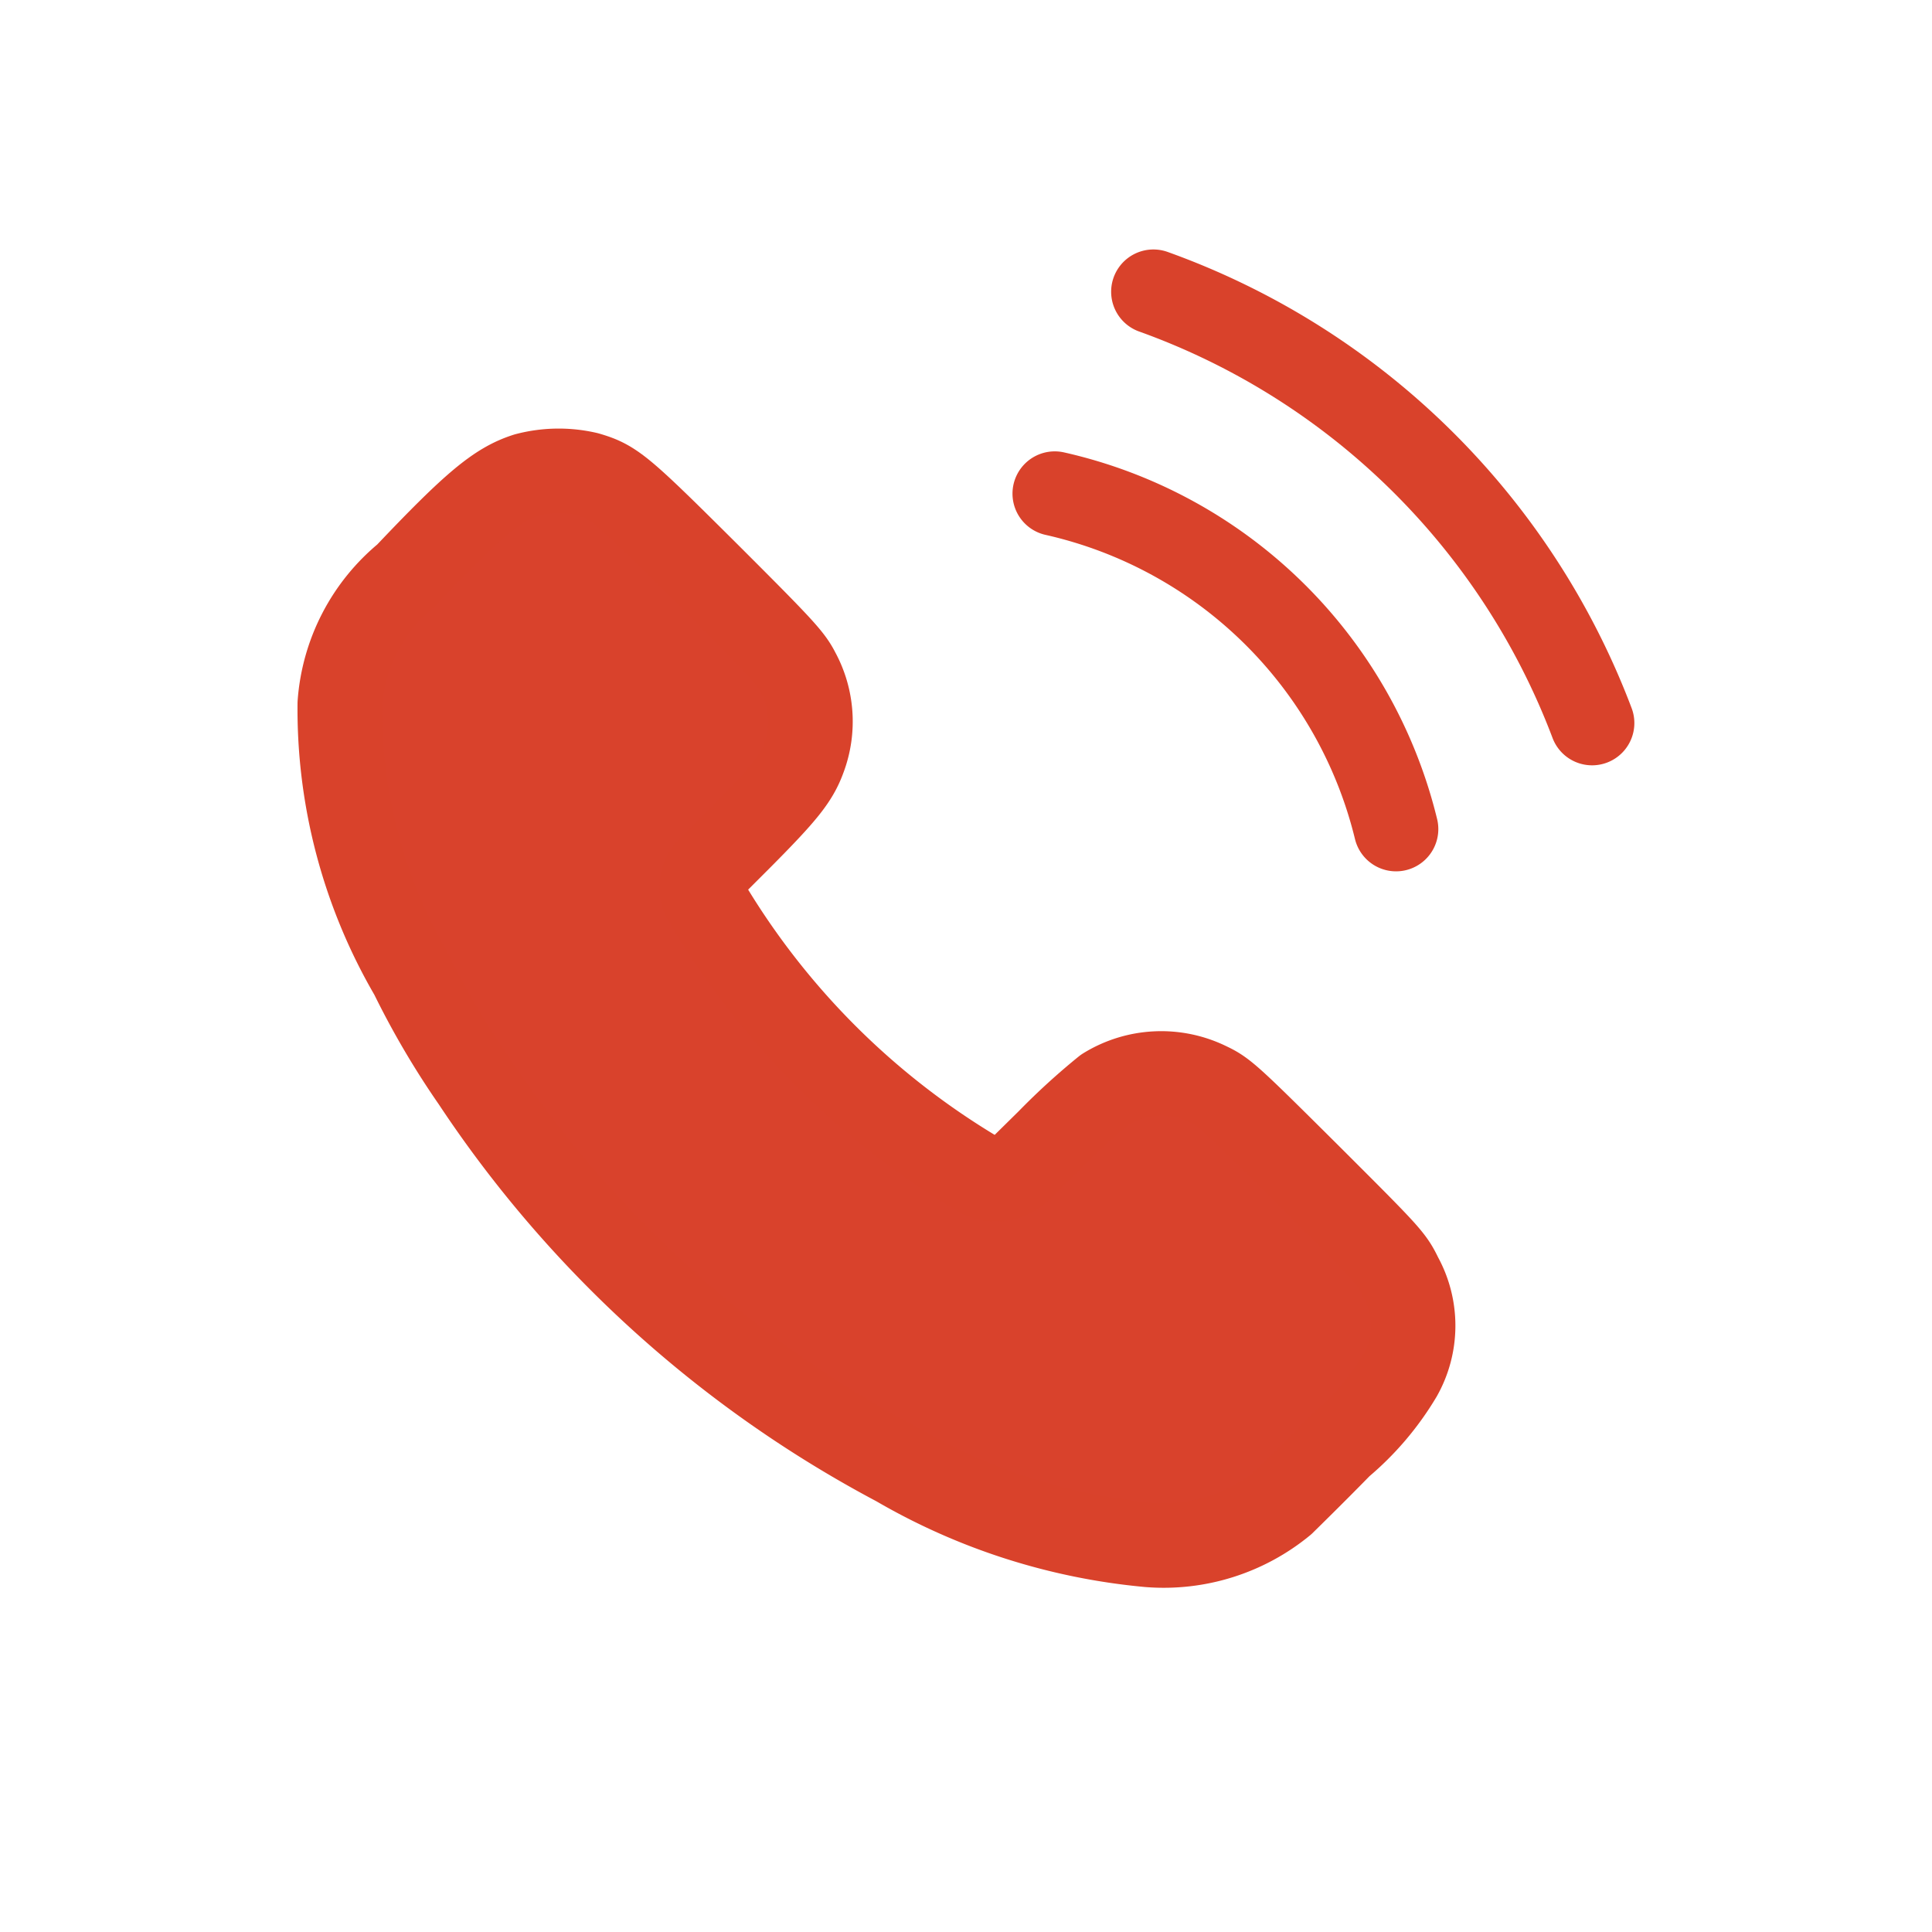 <svg id="fi_call_cinging_on" xmlns="http://www.w3.org/2000/svg" width="32" height="32" viewBox="0 0 32 32">
  <rect id="사각형_543" data-name="사각형 543" width="32" height="32" fill="#d9422b" opacity="0"/>
  <g id="Vector" transform="translate(5.628 4.832)">
    <path id="Vector-29" d="M1.1,3.732c1.118-1.179,1.514-1.51,1.99-1.662A2.1,2.1,0,0,1,4.1,2.055c.437.128.552.224,1.987,1.652C7.343,4.961,7.468,5.1,7.59,5.338a1.713,1.713,0,0,1,.1,1.407c-.125.348-.308.58-1.072,1.348l-.5.5a.433.433,0,0,0-.077.5A12.867,12.867,0,0,0,10.6,13.667a.565.565,0,0,0,.661-.093l.479-.472a10.9,10.9,0,0,1,.939-.857,1.76,1.76,0,0,1,1.705-.082c.265.125.354.206,1.655,1.5C17.378,15,17.421,15.043,17.57,15.35a1.678,1.678,0,0,1-.007,1.631,4.541,4.541,0,0,1-.985,1.158c-.455.466-.89.89-.952.952a3.113,3.113,0,0,1-2.224.7,10.12,10.12,0,0,1-4.174-1.335A19.168,19.168,0,0,1,2.219,12.1,13.494,13.494,0,0,1,1.19,10.348,8.734,8.734,0,0,1,0,5.855,3.034,3.034,0,0,1,1.1,3.732Z" transform="translate(0 0.966)" fill="#d9422c" stroke="#d9422b" stroke-linecap="round" stroke-linejoin="round" stroke-width="1.4" fill-rule="evenodd"/>
    <path id="Vector-30" d="M9.619,0a12.159,12.159,0,0,1,7.266,7.144m-8.9-3.8A7.519,7.519,0,0,1,13.638,8.9" transform="translate(3.857)" fill="none" stroke="#d9422b" stroke-linecap="round" stroke-linejoin="round" stroke-width="1.4" fill-rule="evenodd"/>
  </g>
</svg>

